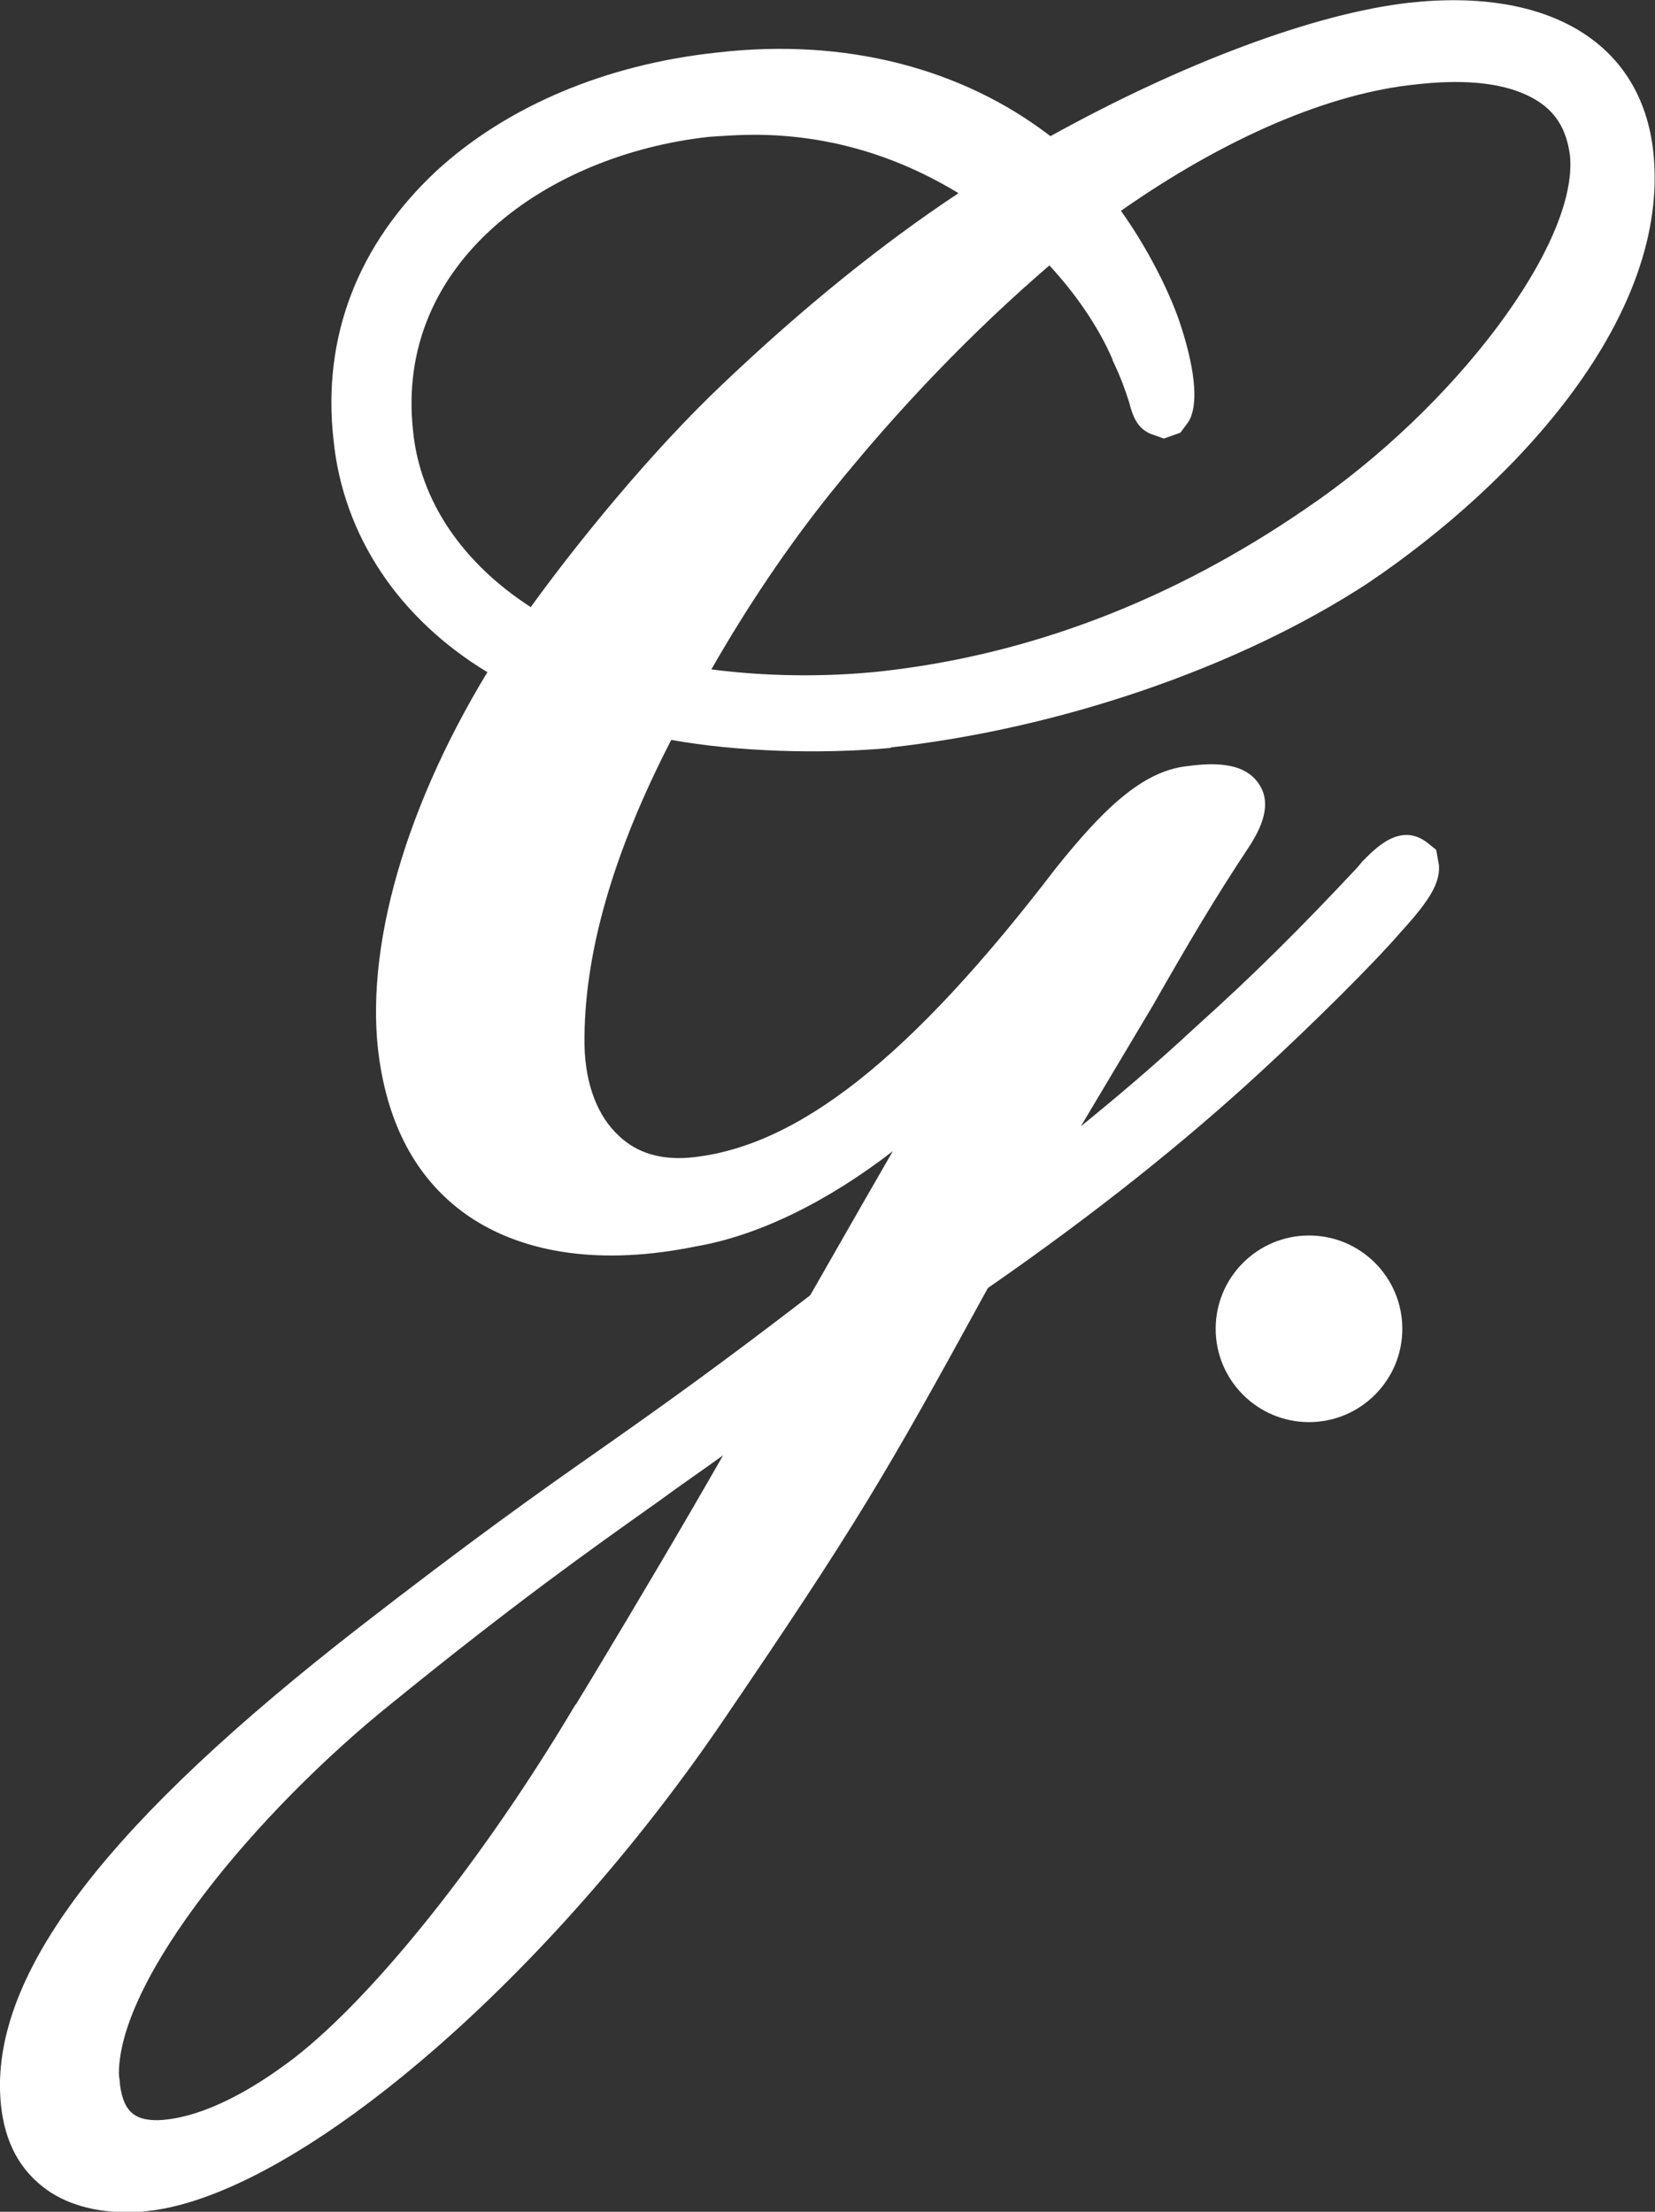 <?xml version="1.0" encoding="UTF-8"?>
<svg xmlns="http://www.w3.org/2000/svg" viewBox="0 0 47.88 64">
  <rect x="0" y="0" width="47.88" height="64" fill="#333333" stroke="none"/>
  <defs>
    <style>
      .cls-1 {
        isolation: isolate;
      }

      .cls-2 {
        mix-blend-mode: multiply;
      }

      .cls-3 {
        fill: #fff;
      }
    </style>
  </defs>
  <g class="cls-1">
    <g id="Layer_1" data-name="Layer 1">
      <g class="cls-2">
        <path class="cls-3" d="M25.75,21.63c4.9-.54,10.09-2.31,13.83-4.76,4.34-2.93,8.76-7.75,8.25-12.48-.34-3.13-2.99-4.76-7.07-4.31-2.73.31-6.56,1.75-10.37,3.86-2.56-1.97-5.94-2.85-9.64-2.42-3.21.34-6.09,1.55-8.14,3.44-2.25,2.11-3.3,4.79-2.96,7.78.28,2.76,1.89,5.16,4.45,6.71-2.51,4.14-3.66,8.4-3.07,11.55.34,1.86,1.18,3.27,2.54,4.2,1.63,1.1,3.89,1.41,6.54.87,1.83-.31,3.83-1.3,5.72-2.76-.96,1.66-1.89,3.3-2.39,4.17-2.56,1.97-4.25,3.18-6.06,4.45-1.89,1.32-3.86,2.73-6.99,5.16C3.24,52.65-.08,56.9,0,60.48c.03,1.16.39,2.06,1.1,2.68.62.56,1.52.85,2.54.85.2,0,.42,0,.62-.03,4.25-.45,11.38-6.48,16.57-14.06,3.97-5.83,4.79-7.24,7.75-12.65,3.13-2.17,5.72-4.25,7.92-6.28,1.41-1.3,3.21-3.07,4.06-4.06.85-.93,1.1-1.41,1.07-1.89l-.08-.45-.25-.2c-.79-.62-1.52.17-1.89.54l-.14.17c-1.61,1.72-2.99,3.1-4.65,4.59-1.18,1.1-2.34,2.08-3.35,2.9l2.08-3.49c1.01-1.77,1.77-3.07,2.82-4.65.17-.28.68-1.07.28-1.72-.39-.65-1.24-.68-2.11-.56-1.3.14-2.45,1.27-3.8,2.96-4.2,5.49-7.49,8.09-10.62,8.37-.82.06-1.49-.14-2-.62-.62-.56-.99-1.49-1.01-2.65-.03-2.59.82-5.55,2.51-8.82,1.89.34,4.31.42,6.37.23ZM16.65,49.32c-2.59,4.37-5.78,8.4-8.14,10.23-1.89,1.44-3.18,1.77-3.94,1.8-.56,0-.99-.14-1.1-1.04,0-.11-.03-.2-.03-.31,0-2.73,3.94-7.55,7.95-10.76,3.47-2.82,5.69-4.4,7.64-5.78.65-.48,1.27-.9,1.89-1.35-1.16,2.03-2.39,4.11-3.78,6.42l-.48.79ZM32.18,10.41c.25.51.39.93.48,1.21.11.42.23.76.62.93l.39.14.48-.17.23-.31c.28-.45.23-1.38-.2-2.73-.28-.9-.93-2.23-1.75-3.38,3.01-2.11,6.03-3.41,8.56-3.66,1.24-.14,2.25-.06,2.99.23.87.34,1.32.9,1.44,1.83.25,2.54-3.32,7.3-7.66,10.23-3.86,2.65-8,4.23-12.31,4.7-1.63.17-3.32.14-4.87-.06,1.01-1.77,2.2-3.55,3.47-5.13,1.97-2.45,4.09-4.65,6.31-6.56.73.79,1.41,1.75,1.83,2.73ZM15.36,17.57c-1.97-1.27-3.21-3.07-3.41-5.1-.54-4.9,3.92-8,8.56-8.51.45-.03.87-.06,1.3-.06,2.08,0,4.06.56,5.92,1.69-2.25,1.49-4.54,3.35-6.82,5.52-2.03,1.92-4.17,4.54-5.55,6.45Z"/>
        <path class="cls-3" d="M40.57,38.45c0,1.49-1.21,2.7-2.7,2.7s-2.7-1.21-2.7-2.7,1.21-2.7,2.7-2.7,2.7,1.21,2.7,2.7Z"/>
      </g>
    </g>
  </g>
</svg>